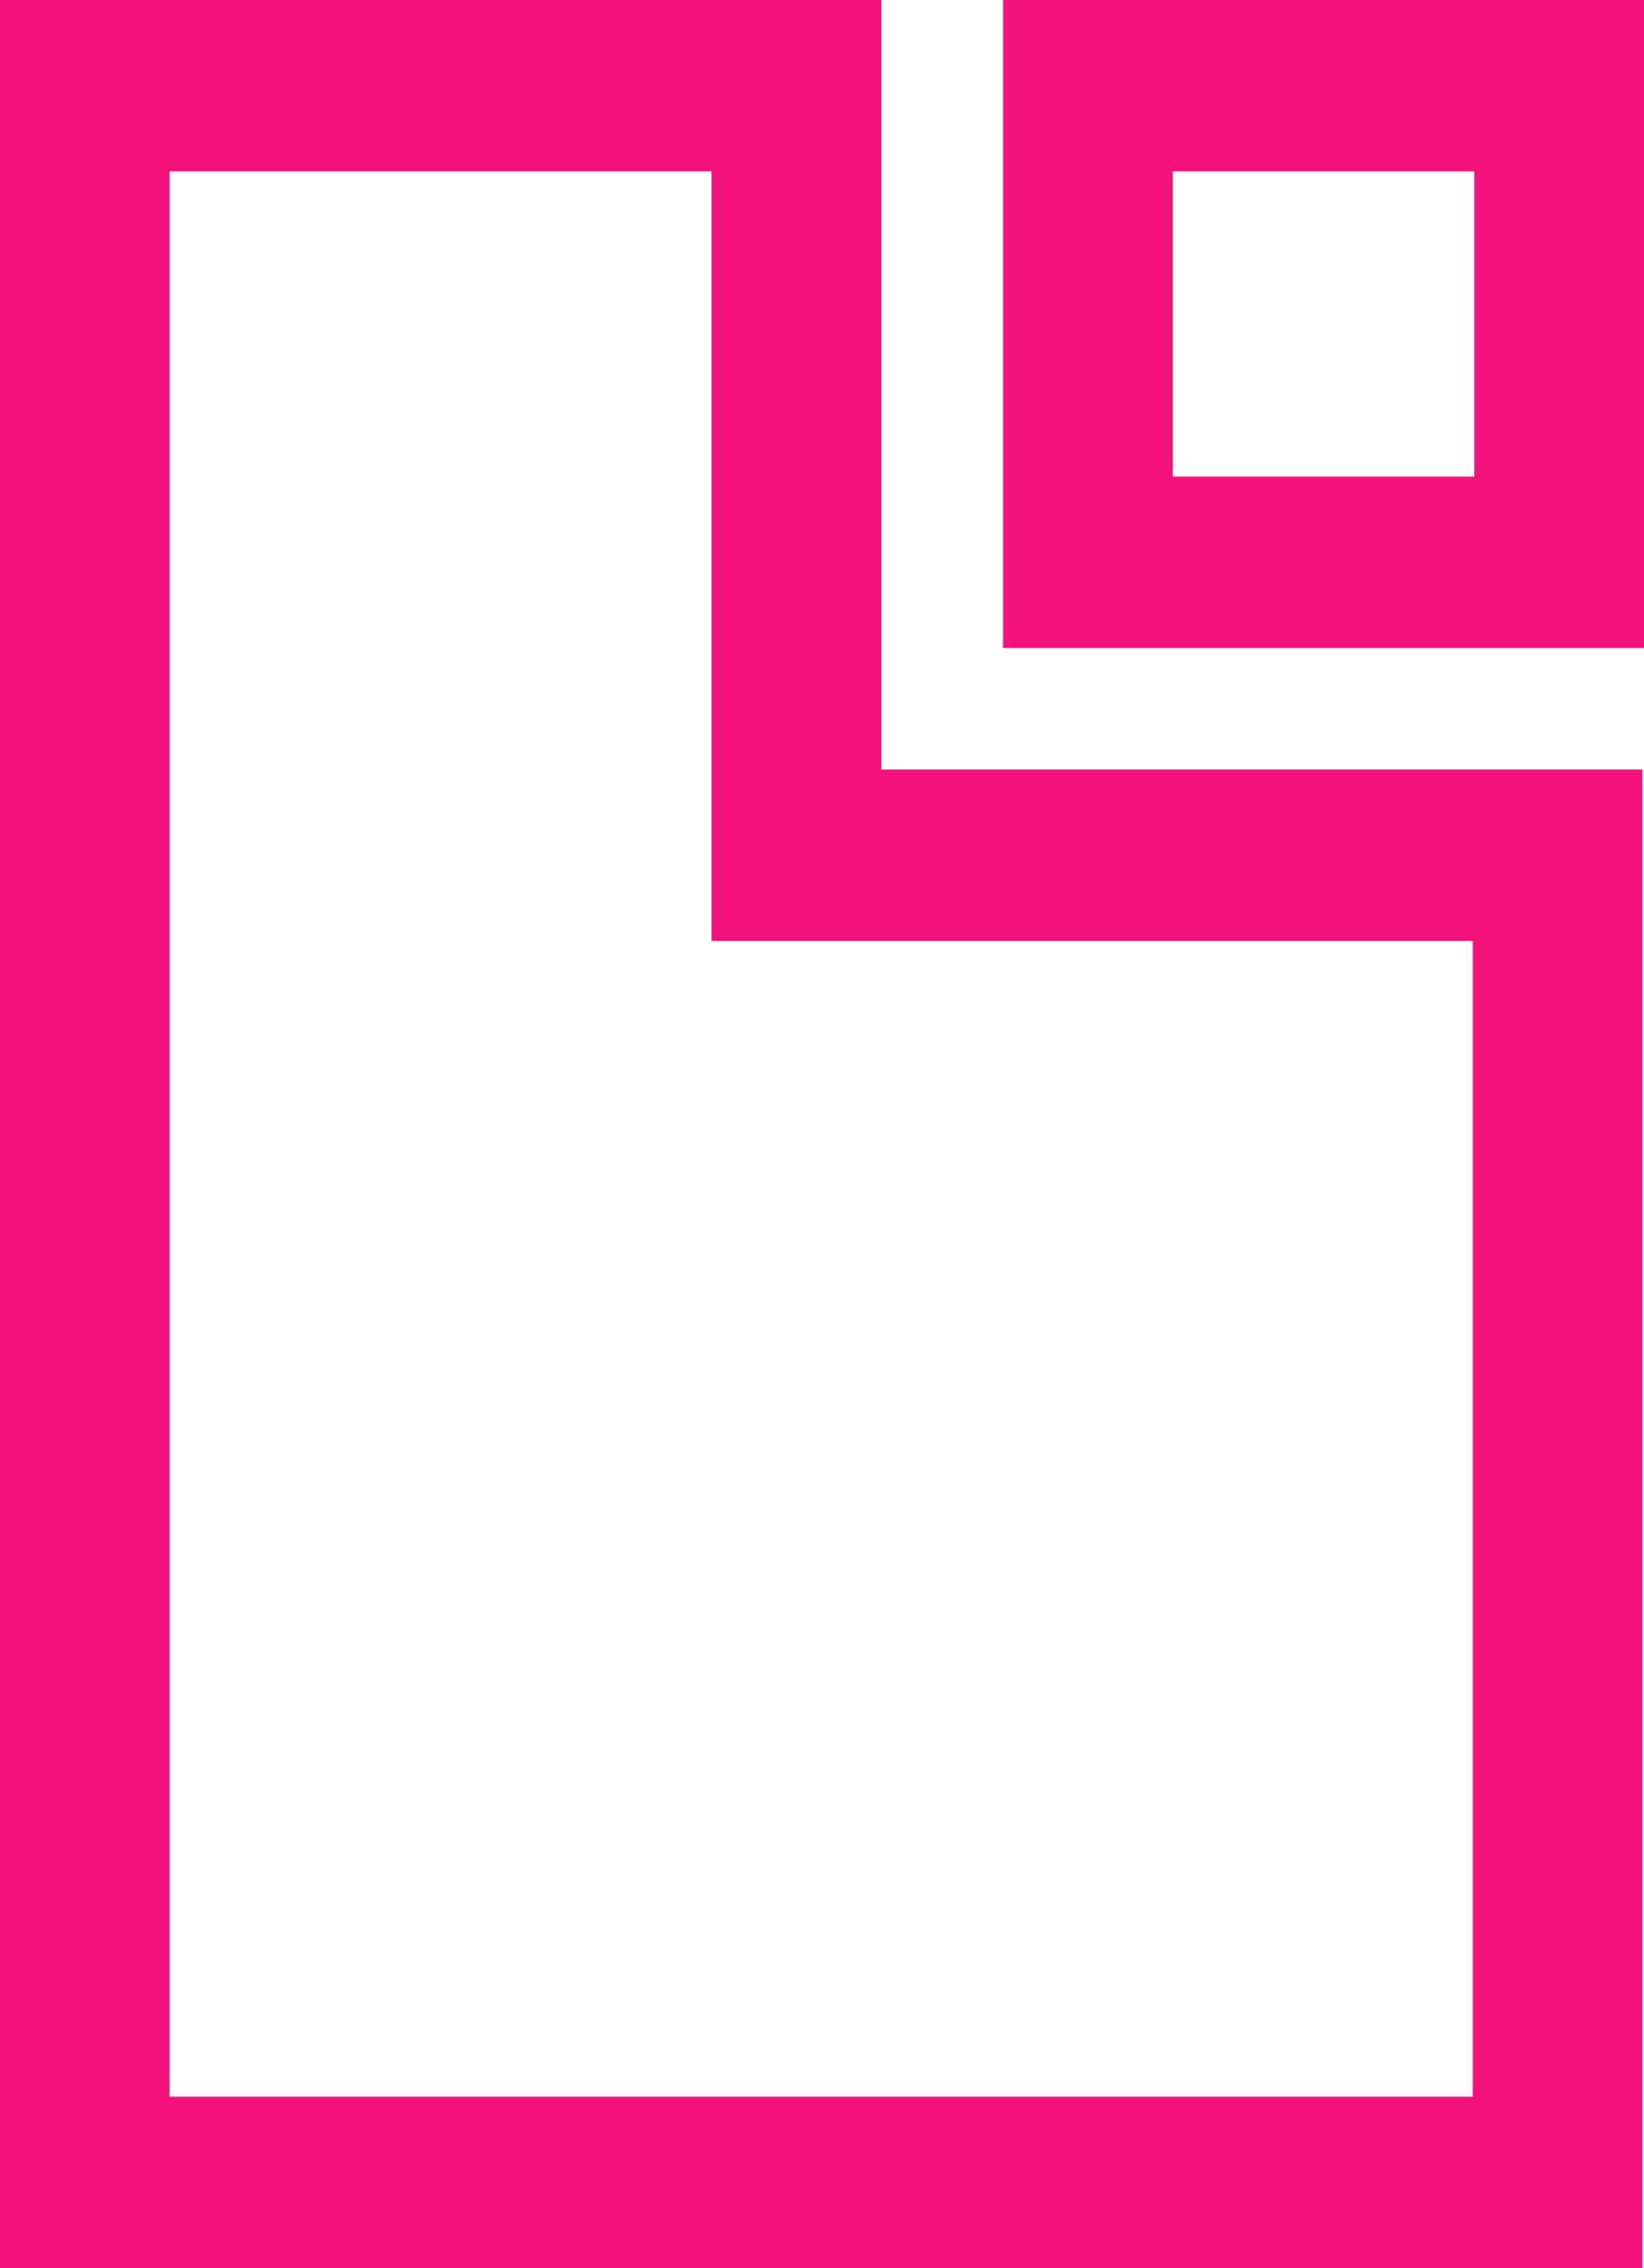 <?xml version="1.0" encoding="UTF-8"?>
<svg width="29px" height="40px" viewBox="0 0 29 40" version="1.1" xmlns="http://www.w3.org/2000/svg" xmlns:xlink="http://www.w3.org/1999/xlink">
    <title>ic_evo_caja_logo copy 4</title>
    <g id="Page-1" stroke="none" stroke-width="1" fill="none" fill-rule="evenodd">
        <g id="3a_landing_cuentainteligente_ClienteA" transform="translate(-270, -1866)" fill="#F4137B">
            <path d="M285.548,1866 L285.548,1879.571 L298.972,1879.571 L298.972,1906 L270,1906 L270,1866 L285.548,1866 Z M282.552,1869.023 L272.991,1869.023 L272.991,1902.975 L295.979,1902.975 L295.979,1882.594 L282.552,1882.594 L282.552,1869.023 Z M299,1866 L299,1877.428 L287.694,1877.428 L287.694,1866 L299,1866 Z M296.007,1869.023 L290.688,1869.023 L290.688,1874.405 L296.007,1874.405 L296.007,1869.023 Z" id="ic_evo_caja_logo-copy-4"></path>
        </g>
    </g>
</svg>